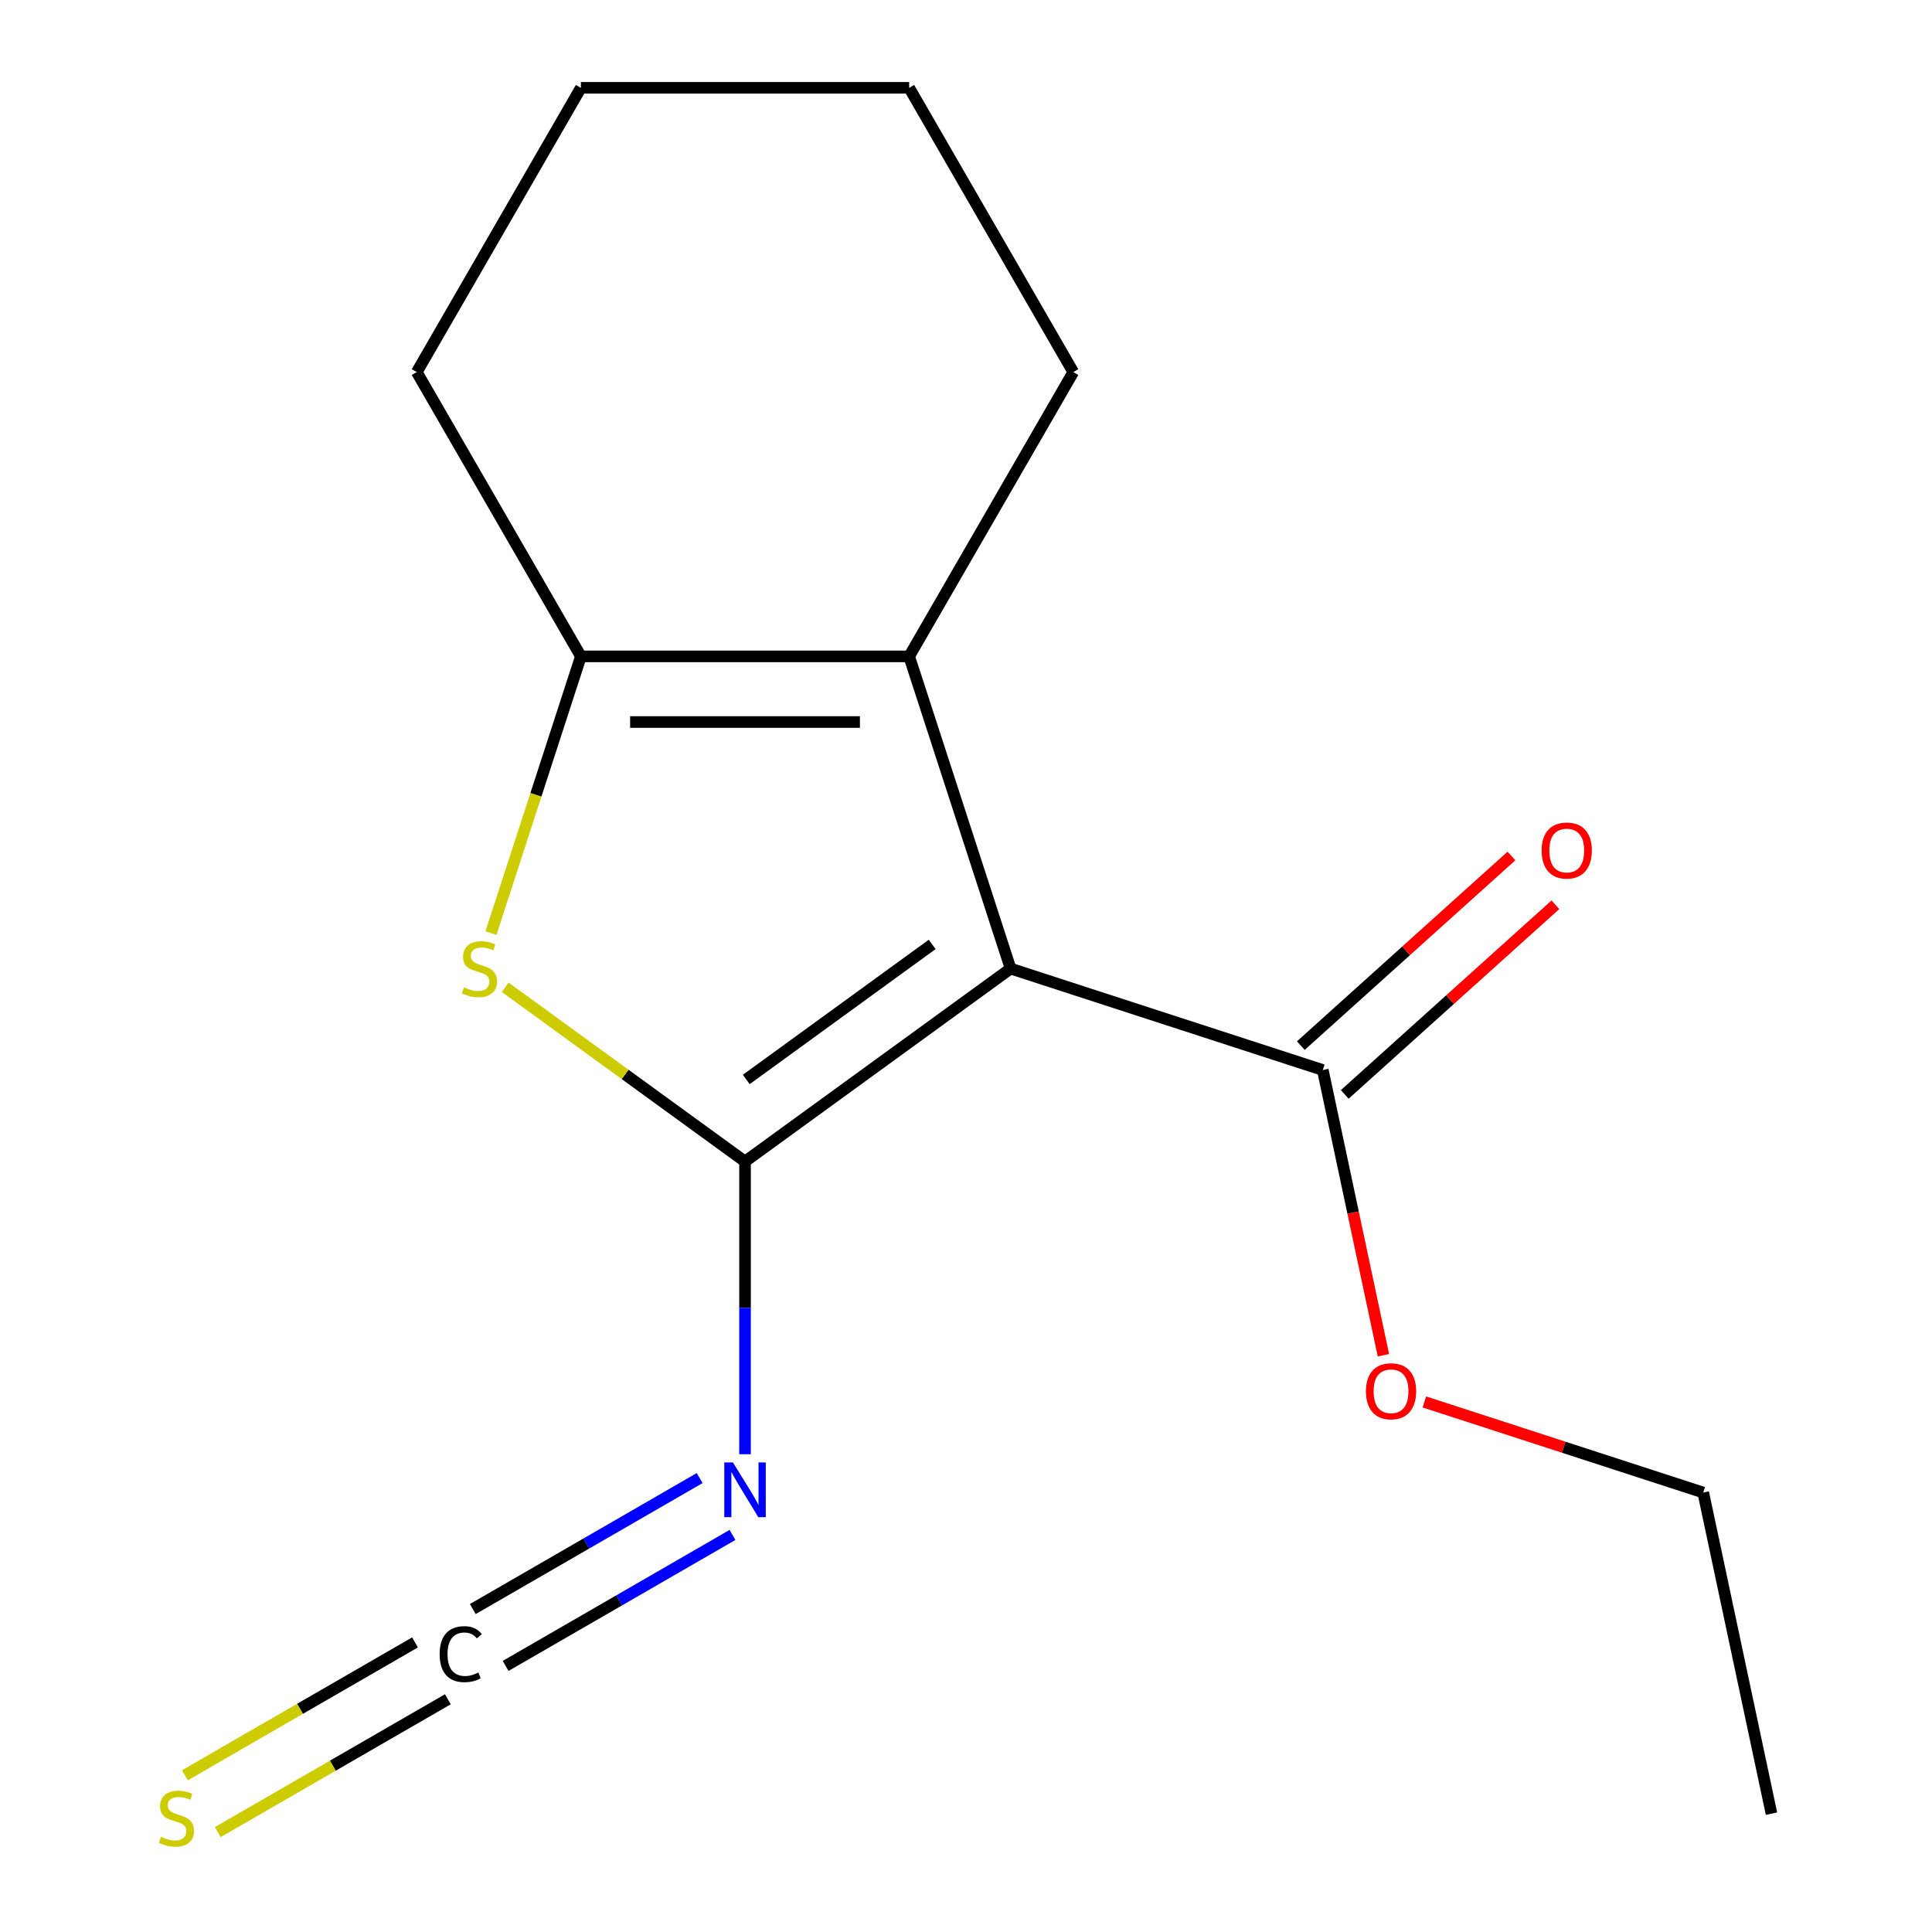 <?xml version='1.0' encoding='iso-8859-1'?>
<svg version='1.1' baseProfile='full'
              xmlns='http://www.w3.org/2000/svg'
                      xmlns:rdkit='http://www.rdkit.org/xml'
                      xmlns:xlink='http://www.w3.org/1999/xlink'
                  xml:space='preserve'
width='1000px' height='1000px' viewBox='0 0 1000 1000'>
<!-- END OF HEADER -->
<rect style='opacity:1.0;fill:#FFFFFF;stroke:none' width='1000' height='1000' x='0' y='0'> </rect>
<path class='bond-0' d='M 385.624,601.205 L 523.082,501.336' style='fill:none;fill-rule:evenodd;stroke:#000000;stroke-width:6px;stroke-linecap:butt;stroke-linejoin:miter;stroke-opacity:1' />
<path class='bond-0' d='M 386.269,558.733 L 482.49,488.825' style='fill:none;fill-rule:evenodd;stroke:#000000;stroke-width:6px;stroke-linecap:butt;stroke-linejoin:miter;stroke-opacity:1' />
<path class='bond-1' d='M 385.624,601.205 L 323.558,556.112' style='fill:none;fill-rule:evenodd;stroke:#000000;stroke-width:6px;stroke-linecap:butt;stroke-linejoin:miter;stroke-opacity:1' />
<path class='bond-1' d='M 323.558,556.112 L 261.493,511.019' style='fill:none;fill-rule:evenodd;stroke:#CCCC00;stroke-width:6px;stroke-linecap:butt;stroke-linejoin:miter;stroke-opacity:1' />
<path class='bond-4' d='M 385.624,601.205 L 385.624,676.955' style='fill:none;fill-rule:evenodd;stroke:#000000;stroke-width:6px;stroke-linecap:butt;stroke-linejoin:miter;stroke-opacity:1' />
<path class='bond-4' d='M 385.624,676.955 L 385.624,752.705' style='fill:none;fill-rule:evenodd;stroke:#0000FF;stroke-width:6px;stroke-linecap:butt;stroke-linejoin:miter;stroke-opacity:1' />
<path class='bond-2' d='M 523.082,501.336 L 470.578,339.744' style='fill:none;fill-rule:evenodd;stroke:#000000;stroke-width:6px;stroke-linecap:butt;stroke-linejoin:miter;stroke-opacity:1' />
<path class='bond-5' d='M 523.082,501.336 L 684.674,553.84' style='fill:none;fill-rule:evenodd;stroke:#000000;stroke-width:6px;stroke-linecap:butt;stroke-linejoin:miter;stroke-opacity:1' />
<path class='bond-3' d='M 254.133,482.968 L 277.402,411.356' style='fill:none;fill-rule:evenodd;stroke:#CCCC00;stroke-width:6px;stroke-linecap:butt;stroke-linejoin:miter;stroke-opacity:1' />
<path class='bond-3' d='M 277.402,411.356 L 300.67,339.744' style='fill:none;fill-rule:evenodd;stroke:#000000;stroke-width:6px;stroke-linecap:butt;stroke-linejoin:miter;stroke-opacity:1' />
<path class='bond-10' d='M 470.578,339.744 L 555.532,192.599' style='fill:none;fill-rule:evenodd;stroke:#000000;stroke-width:6px;stroke-linecap:butt;stroke-linejoin:miter;stroke-opacity:1' />
<path class='bond-16' d='M 470.578,339.744 L 300.67,339.744' style='fill:none;fill-rule:evenodd;stroke:#000000;stroke-width:6px;stroke-linecap:butt;stroke-linejoin:miter;stroke-opacity:1' />
<path class='bond-16' d='M 445.092,373.725 L 326.156,373.725' style='fill:none;fill-rule:evenodd;stroke:#000000;stroke-width:6px;stroke-linecap:butt;stroke-linejoin:miter;stroke-opacity:1' />
<path class='bond-11' d='M 300.67,339.744 L 215.716,192.599' style='fill:none;fill-rule:evenodd;stroke:#000000;stroke-width:6px;stroke-linecap:butt;stroke-linejoin:miter;stroke-opacity:1' />
<path class='bond-6' d='M 362.141,765.052 L 303.43,798.949' style='fill:none;fill-rule:evenodd;stroke:#0000FF;stroke-width:6px;stroke-linecap:butt;stroke-linejoin:miter;stroke-opacity:1' />
<path class='bond-6' d='M 303.43,798.949 L 244.719,832.845' style='fill:none;fill-rule:evenodd;stroke:#000000;stroke-width:6px;stroke-linecap:butt;stroke-linejoin:miter;stroke-opacity:1' />
<path class='bond-6' d='M 379.132,794.481 L 320.421,828.378' style='fill:none;fill-rule:evenodd;stroke:#0000FF;stroke-width:6px;stroke-linecap:butt;stroke-linejoin:miter;stroke-opacity:1' />
<path class='bond-6' d='M 320.421,828.378 L 261.71,862.274' style='fill:none;fill-rule:evenodd;stroke:#000000;stroke-width:6px;stroke-linecap:butt;stroke-linejoin:miter;stroke-opacity:1' />
<path class='bond-8' d='M 696.043,566.467 L 750.553,517.387' style='fill:none;fill-rule:evenodd;stroke:#000000;stroke-width:6px;stroke-linecap:butt;stroke-linejoin:miter;stroke-opacity:1' />
<path class='bond-8' d='M 750.553,517.387 L 805.062,468.306' style='fill:none;fill-rule:evenodd;stroke:#FF0000;stroke-width:6px;stroke-linecap:butt;stroke-linejoin:miter;stroke-opacity:1' />
<path class='bond-8' d='M 673.305,541.214 L 727.815,492.133' style='fill:none;fill-rule:evenodd;stroke:#000000;stroke-width:6px;stroke-linecap:butt;stroke-linejoin:miter;stroke-opacity:1' />
<path class='bond-8' d='M 727.815,492.133 L 782.324,443.053' style='fill:none;fill-rule:evenodd;stroke:#FF0000;stroke-width:6px;stroke-linecap:butt;stroke-linejoin:miter;stroke-opacity:1' />
<path class='bond-9' d='M 684.674,553.84 L 700.364,627.654' style='fill:none;fill-rule:evenodd;stroke:#000000;stroke-width:6px;stroke-linecap:butt;stroke-linejoin:miter;stroke-opacity:1' />
<path class='bond-9' d='M 700.364,627.654 L 716.054,701.468' style='fill:none;fill-rule:evenodd;stroke:#FF0000;stroke-width:6px;stroke-linecap:butt;stroke-linejoin:miter;stroke-opacity:1' />
<path class='bond-7' d='M 214.816,850.11 L 155.273,884.487' style='fill:none;fill-rule:evenodd;stroke:#000000;stroke-width:6px;stroke-linecap:butt;stroke-linejoin:miter;stroke-opacity:1' />
<path class='bond-7' d='M 155.273,884.487 L 95.729,918.865' style='fill:none;fill-rule:evenodd;stroke:#CCCC00;stroke-width:6px;stroke-linecap:butt;stroke-linejoin:miter;stroke-opacity:1' />
<path class='bond-7' d='M 231.807,879.539 L 172.263,913.916' style='fill:none;fill-rule:evenodd;stroke:#000000;stroke-width:6px;stroke-linecap:butt;stroke-linejoin:miter;stroke-opacity:1' />
<path class='bond-7' d='M 172.263,913.916 L 112.72,948.294' style='fill:none;fill-rule:evenodd;stroke:#CCCC00;stroke-width:6px;stroke-linecap:butt;stroke-linejoin:miter;stroke-opacity:1' />
<path class='bond-12' d='M 737.248,725.639 L 809.42,749.09' style='fill:none;fill-rule:evenodd;stroke:#FF0000;stroke-width:6px;stroke-linecap:butt;stroke-linejoin:miter;stroke-opacity:1' />
<path class='bond-12' d='M 809.42,749.09 L 881.592,772.54' style='fill:none;fill-rule:evenodd;stroke:#000000;stroke-width:6px;stroke-linecap:butt;stroke-linejoin:miter;stroke-opacity:1' />
<path class='bond-13' d='M 555.532,192.599 L 470.578,45.455' style='fill:none;fill-rule:evenodd;stroke:#000000;stroke-width:6px;stroke-linecap:butt;stroke-linejoin:miter;stroke-opacity:1' />
<path class='bond-14' d='M 215.716,192.599 L 300.67,45.455' style='fill:none;fill-rule:evenodd;stroke:#000000;stroke-width:6px;stroke-linecap:butt;stroke-linejoin:miter;stroke-opacity:1' />
<path class='bond-15' d='M 881.592,772.54 L 916.918,938.735' style='fill:none;fill-rule:evenodd;stroke:#000000;stroke-width:6px;stroke-linecap:butt;stroke-linejoin:miter;stroke-opacity:1' />
<path class='bond-17' d='M 470.578,45.455 L 300.67,45.455' style='fill:none;fill-rule:evenodd;stroke:#000000;stroke-width:6px;stroke-linecap:butt;stroke-linejoin:miter;stroke-opacity:1' />
<path  class='atom-2' d='M 240.165 511.056
Q 240.485 511.176, 241.805 511.736
Q 243.125 512.296, 244.565 512.656
Q 246.045 512.976, 247.485 512.976
Q 250.165 512.976, 251.725 511.696
Q 253.285 510.376, 253.285 508.096
Q 253.285 506.536, 252.485 505.576
Q 251.725 504.616, 250.525 504.096
Q 249.325 503.576, 247.325 502.976
Q 244.805 502.216, 243.285 501.496
Q 241.805 500.776, 240.725 499.256
Q 239.685 497.736, 239.685 495.176
Q 239.685 491.616, 242.085 489.416
Q 244.525 487.216, 249.325 487.216
Q 252.605 487.216, 256.325 488.776
L 255.405 491.856
Q 252.005 490.456, 249.445 490.456
Q 246.685 490.456, 245.165 491.616
Q 243.645 492.736, 243.685 494.696
Q 243.685 496.216, 244.445 497.136
Q 245.245 498.056, 246.365 498.576
Q 247.525 499.096, 249.445 499.696
Q 252.005 500.496, 253.525 501.296
Q 255.045 502.096, 256.125 503.736
Q 257.245 505.336, 257.245 508.096
Q 257.245 512.016, 254.605 514.136
Q 252.005 516.216, 247.645 516.216
Q 245.125 516.216, 243.205 515.656
Q 241.325 515.136, 239.085 514.216
L 240.165 511.056
' fill='#CCCC00'/>
<path  class='atom-5' d='M 379.364 756.953
L 388.644 771.953
Q 389.564 773.433, 391.044 776.113
Q 392.524 778.793, 392.604 778.953
L 392.604 756.953
L 396.364 756.953
L 396.364 785.273
L 392.484 785.273
L 382.524 768.873
Q 381.364 766.953, 380.124 764.753
Q 378.924 762.553, 378.564 761.873
L 378.564 785.273
L 374.884 785.273
L 374.884 756.953
L 379.364 756.953
' fill='#0000FF'/>
<path  class='atom-7' d='M 227.559 856.187
Q 227.559 849.147, 230.839 845.467
Q 234.159 841.747, 240.439 841.747
Q 246.279 841.747, 249.399 845.867
L 246.759 848.027
Q 244.479 845.027, 240.439 845.027
Q 236.159 845.027, 233.879 847.907
Q 231.639 850.747, 231.639 856.187
Q 231.639 861.787, 233.959 864.667
Q 236.319 867.547, 240.879 867.547
Q 243.999 867.547, 247.639 865.667
L 248.759 868.667
Q 247.279 869.627, 245.039 870.187
Q 242.799 870.747, 240.319 870.747
Q 234.159 870.747, 230.839 866.987
Q 227.559 863.227, 227.559 856.187
' fill='#000000'/>
<path  class='atom-8' d='M 83.335 950.741
Q 83.655 950.861, 84.975 951.421
Q 86.295 951.981, 87.735 952.341
Q 89.215 952.661, 90.655 952.661
Q 93.335 952.661, 94.895 951.381
Q 96.455 950.061, 96.455 947.781
Q 96.455 946.221, 95.655 945.261
Q 94.895 944.301, 93.695 943.781
Q 92.495 943.261, 90.495 942.661
Q 87.975 941.901, 86.455 941.181
Q 84.975 940.461, 83.895 938.941
Q 82.855 937.421, 82.855 934.861
Q 82.855 931.301, 85.255 929.101
Q 87.695 926.901, 92.495 926.901
Q 95.775 926.901, 99.495 928.461
L 98.575 931.541
Q 95.175 930.141, 92.615 930.141
Q 89.855 930.141, 88.335 931.301
Q 86.815 932.421, 86.855 934.381
Q 86.855 935.901, 87.615 936.821
Q 88.415 937.741, 89.535 938.261
Q 90.695 938.781, 92.615 939.381
Q 95.175 940.181, 96.695 940.981
Q 98.215 941.781, 99.295 943.421
Q 100.415 945.021, 100.415 947.781
Q 100.415 951.701, 97.775 953.821
Q 95.175 955.901, 90.815 955.901
Q 88.295 955.901, 86.375 955.341
Q 84.495 954.821, 82.255 953.901
L 83.335 950.741
' fill='#CCCC00'/>
<path  class='atom-9' d='M 797.941 440.23
Q 797.941 433.43, 801.301 429.63
Q 804.661 425.83, 810.941 425.83
Q 817.221 425.83, 820.581 429.63
Q 823.941 433.43, 823.941 440.23
Q 823.941 447.11, 820.541 451.03
Q 817.141 454.91, 810.941 454.91
Q 804.701 454.91, 801.301 451.03
Q 797.941 447.15, 797.941 440.23
M 810.941 451.71
Q 815.261 451.71, 817.581 448.83
Q 819.941 445.91, 819.941 440.23
Q 819.941 434.67, 817.581 431.87
Q 815.261 429.03, 810.941 429.03
Q 806.621 429.03, 804.261 431.83
Q 801.941 434.63, 801.941 440.23
Q 801.941 445.95, 804.261 448.83
Q 806.621 451.71, 810.941 451.71
' fill='#FF0000'/>
<path  class='atom-10' d='M 707 720.115
Q 707 713.315, 710.36 709.515
Q 713.72 705.715, 720 705.715
Q 726.28 705.715, 729.64 709.515
Q 733 713.315, 733 720.115
Q 733 726.995, 729.6 730.915
Q 726.2 734.795, 720 734.795
Q 713.76 734.795, 710.36 730.915
Q 707 727.035, 707 720.115
M 720 731.595
Q 724.32 731.595, 726.64 728.715
Q 729 725.795, 729 720.115
Q 729 714.555, 726.64 711.755
Q 724.32 708.915, 720 708.915
Q 715.68 708.915, 713.32 711.715
Q 711 714.515, 711 720.115
Q 711 725.835, 713.32 728.715
Q 715.68 731.595, 720 731.595
' fill='#FF0000'/>
</svg>
